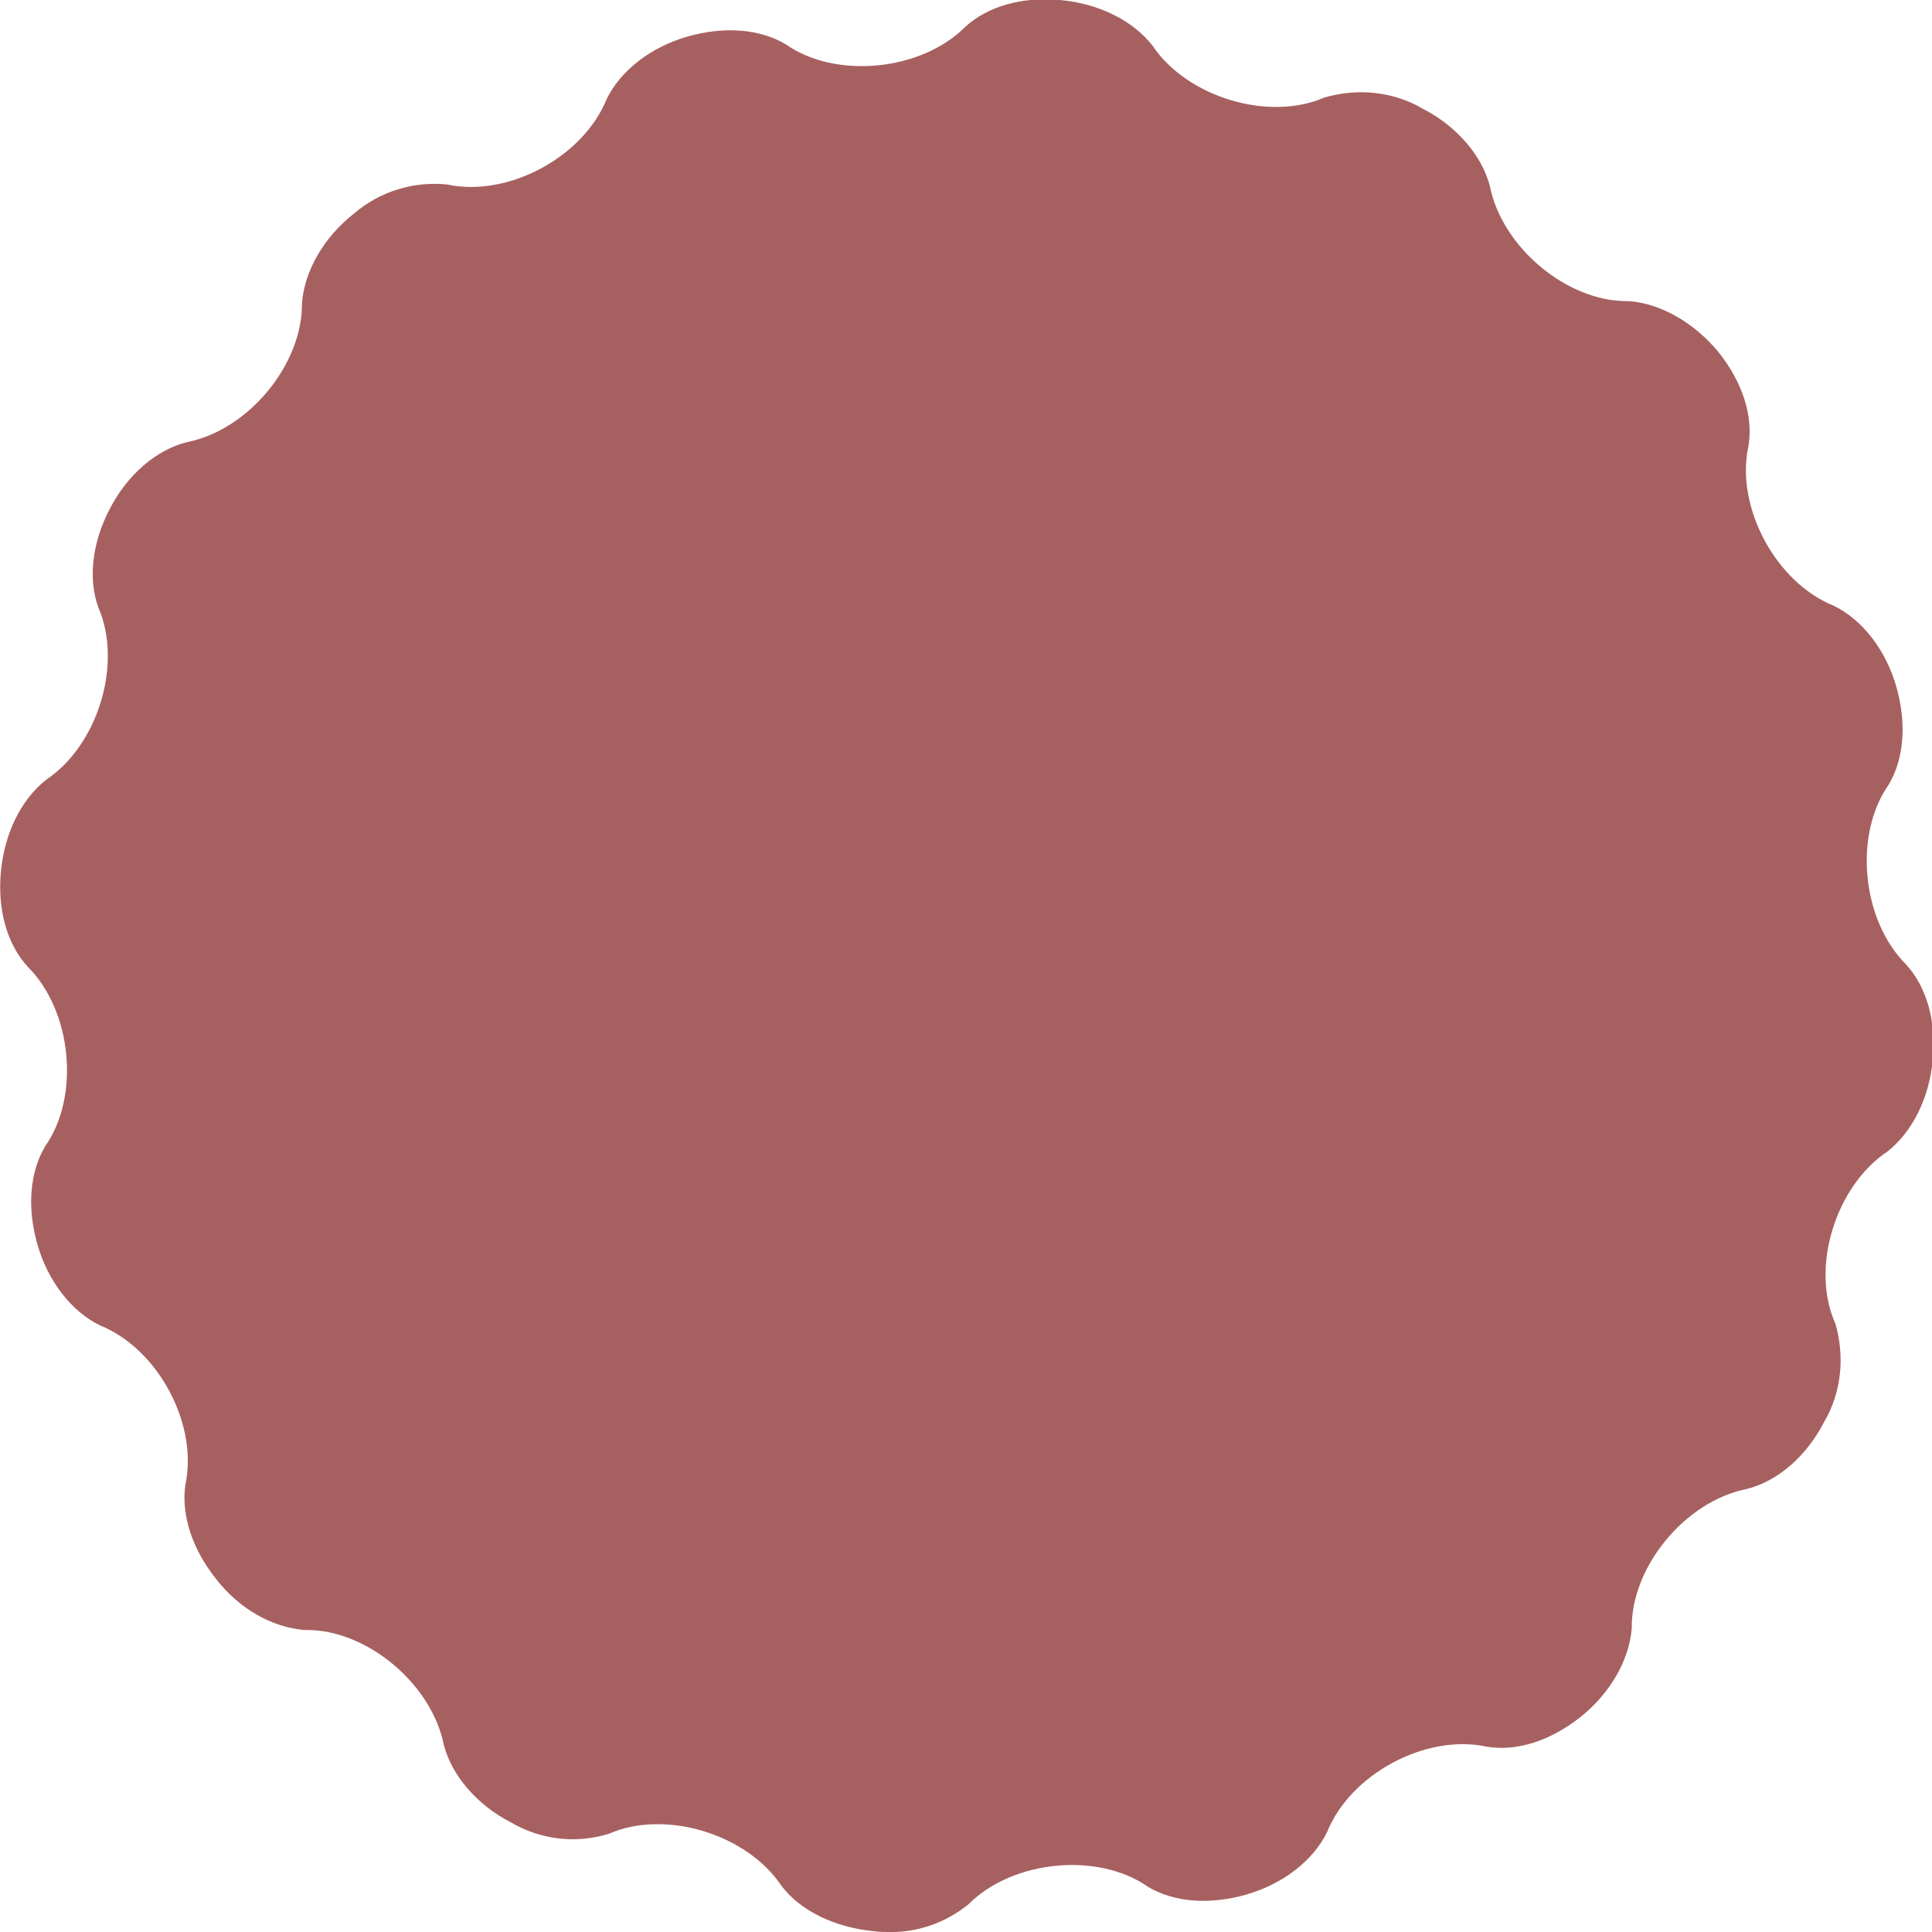 <svg xmlns="http://www.w3.org/2000/svg" xmlns:xlink="http://www.w3.org/1999/xlink" id="Ebene_1" x="0px" y="0px" viewBox="0 0 222 222" style="enable-background:new 0 0 222 222;" xml:space="preserve"> <style type="text/css"> .st0{clip-path:url(#SVGID_00000038405327516269623870000007829746344829563306_);} .st1{fill:#A76060;} </style> <g id="Gruppe_118" transform="translate(-1458 -1227)"> <g id="Gruppe_101" transform="translate(1462 1227)"> <g> <defs> <rect id="SVGID_1_" x="-4" y="0" width="222" height="222"></rect> </defs> <clipPath id="SVGID_00000178907869934433186810000018017740034525742469_"> <use xlink:href="#SVGID_1_" style="overflow:visible;"></use> </clipPath> <g id="Gruppe_101-2" transform="translate(0 0)" style="clip-path:url(#SVGID_00000178907869934433186810000018017740034525742469_);"> <path id="Pfad_50" class="st1" d="M98,222c-0.5,0-1.1,0-1.6-0.1c-4.4-0.4-8.4-2.3-10.6-5.2c-4-6-13.4-8.8-19.8-6 c-3.8,1.2-7.9,0.7-11.3-1.3c-3.9-2-6.8-5.4-7.7-8.9c-1.4-7-8.8-13.2-15.7-13.2c-0.1,0-0.2,0-0.3,0c-3.7-0.3-7.5-2.4-10.2-5.9 c-2.7-3.4-4-7.3-3.5-10.8c1.5-6.9-3.1-15.6-9.8-18.3c-3.3-1.6-6-5.1-7.2-9.3c-1.2-4.2-0.9-8.3,0.9-11.3c4-5.7,3.1-15.5-2-20.6 c-2.4-2.6-3.5-6.6-3.1-10.9c0.4-4.4,2.3-8.3,5.2-10.6c6-4,8.8-13.4,6-19.8c-1.2-3.3-0.7-7.5,1.3-11.3c2-3.9,5.3-6.8,8.9-7.7 c7.1-1.4,13.3-9,13.2-16c0.3-3.7,2.5-7.5,5.9-10.2c3-2.6,6.9-3.8,10.8-3.4c6.9,1.5,15.6-3.1,18.3-9.8c1.6-3.3,5.1-6,9.3-7.2 c4.2-1.2,8.3-0.9,11.3,0.9c5.7,4,15.5,3.1,20.6-2c2.6-2.4,6.6-3.5,10.9-3.1c4.4,0.4,8.3,2.3,10.6,5.2c4,6,13.4,8.8,19.8,6 c3.8-1.1,7.9-0.7,11.3,1.3c3.9,2,6.8,5.4,7.7,8.9c1.4,7,8.8,13.2,15.7,13.2c0.1,0,0.2,0,0.3,0c3.7,0.3,7.5,2.5,10.3,5.9 c2.7,3.4,4,7.3,3.4,10.8c-1.5,6.9,3.1,15.6,9.8,18.3c3.3,1.6,6,5.1,7.2,9.3c1.2,4.2,0.9,8.3-0.9,11.3c-4,5.7-3.1,15.5,2,20.6 c2.4,2.6,3.5,6.6,3.1,10.9c-0.4,4.4-2.3,8.3-5.2,10.6c-6,4-8.9,13.4-6,19.8c1.1,3.8,0.7,7.9-1.3,11.3c-2,3.9-5.3,6.8-8.9,7.7 c-7.1,1.4-13.3,9-13.2,16c-0.3,3.7-2.5,7.5-5.9,10.2c-3.4,2.7-7.3,4-10.8,3.4c-6.9-1.5-15.6,3.1-18.3,9.8 c-1.6,3.3-5.1,6-9.3,7.2c-4.2,1.2-8.3,0.9-11.3-0.9c-5.7-4-15.5-3.1-20.6,2l0,0C104.6,221,101.3,222.1,98,222"></path> </g> </g> </g> </g> </svg>